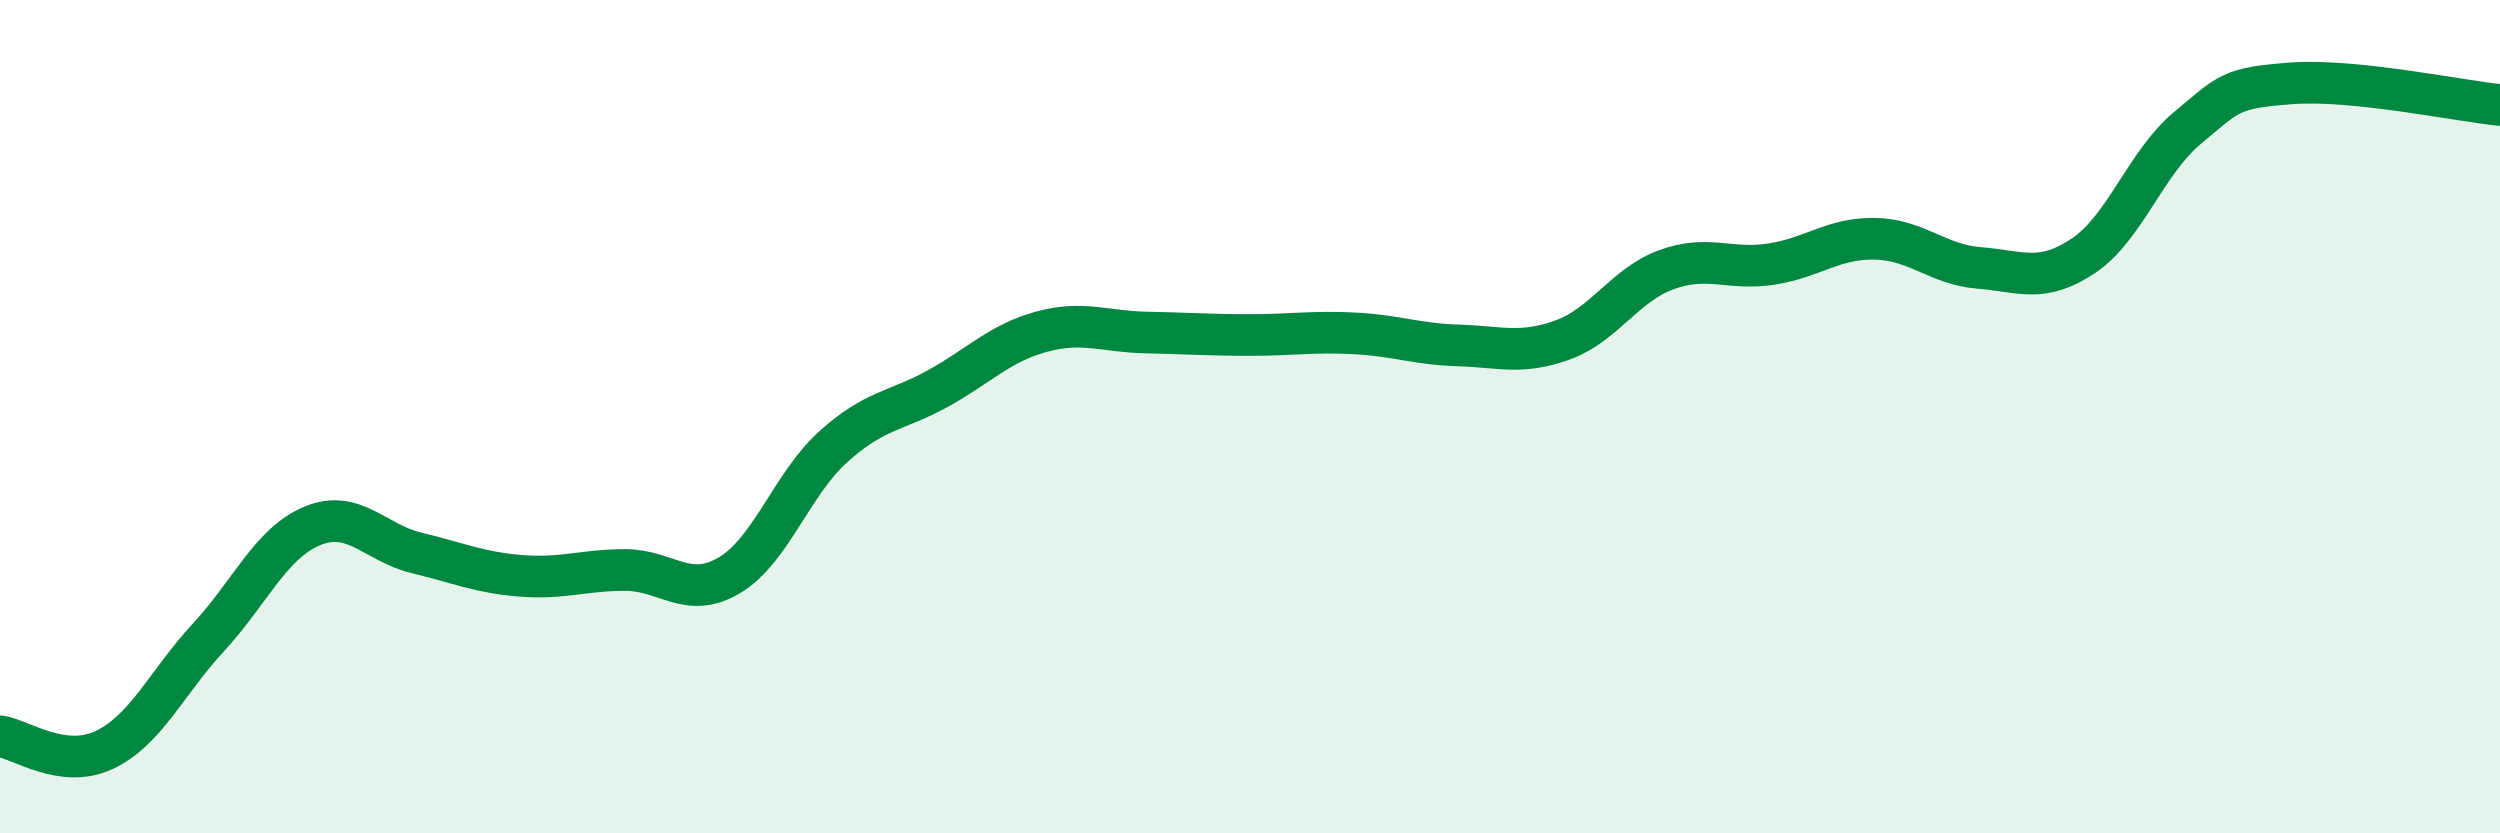 
    <svg width="60" height="20" viewBox="0 0 60 20" xmlns="http://www.w3.org/2000/svg">
      <path
        d="M 0,17.67 C 0.5,17.74 1.5,18.47 2.5,18 C 3.5,17.53 4,16.38 5,15.3 C 6,14.22 6.5,13.03 7.5,12.62 C 8.5,12.21 9,13.03 10,13.27 C 11,13.51 11.5,13.74 12.5,13.82 C 13.5,13.9 14,13.68 15,13.68 C 16,13.68 16.5,14.4 17.5,13.81 C 18.5,13.22 19,11.62 20,10.72 C 21,9.82 21.5,9.88 22.5,9.33 C 23.5,8.78 24,8.23 25,7.96 C 26,7.69 26.5,7.96 27.5,7.98 C 28.5,8 29,8.04 30,8.04 C 31,8.04 31.5,7.95 32.5,8 C 33.5,8.05 34,8.26 35,8.29 C 36,8.32 36.5,8.52 37.5,8.16 C 38.5,7.8 39,6.83 40,6.47 C 41,6.11 41.5,6.49 42.5,6.34 C 43.5,6.19 44,5.71 45,5.73 C 46,5.75 46.5,6.35 47.5,6.43 C 48.5,6.51 49,6.81 50,6.14 C 51,5.47 51.5,3.9 52.5,3.07 C 53.5,2.24 53.5,2.11 55,2 C 56.5,1.89 59,2.42 60,2.52L60 20L0 20Z"
        fill="#008740"
        opacity="0.1"
        stroke-linecap="round"
        stroke-linejoin="round"
      />
      <path
        d="M 0,17.67 C 0.5,17.74 1.5,18.47 2.5,18 C 3.5,17.53 4,16.38 5,15.3 C 6,14.22 6.5,13.03 7.5,12.62 C 8.5,12.21 9,13.03 10,13.27 C 11,13.51 11.5,13.74 12.5,13.82 C 13.5,13.9 14,13.68 15,13.68 C 16,13.68 16.5,14.4 17.5,13.81 C 18.5,13.22 19,11.62 20,10.72 C 21,9.82 21.5,9.88 22.5,9.33 C 23.5,8.78 24,8.23 25,7.96 C 26,7.69 26.5,7.96 27.5,7.98 C 28.5,8 29,8.04 30,8.04 C 31,8.04 31.5,7.95 32.5,8 C 33.5,8.05 34,8.26 35,8.29 C 36,8.32 36.5,8.52 37.5,8.16 C 38.5,7.8 39,6.83 40,6.47 C 41,6.11 41.5,6.49 42.5,6.34 C 43.5,6.19 44,5.71 45,5.73 C 46,5.75 46.5,6.35 47.5,6.43 C 48.5,6.51 49,6.81 50,6.14 C 51,5.47 51.5,3.9 52.5,3.07 C 53.5,2.24 53.5,2.11 55,2 C 56.5,1.89 59,2.42 60,2.52"
        stroke="#008740"
        stroke-width="1"
        fill="none"
        stroke-linecap="round"
        stroke-linejoin="round"
      />
    </svg>
  